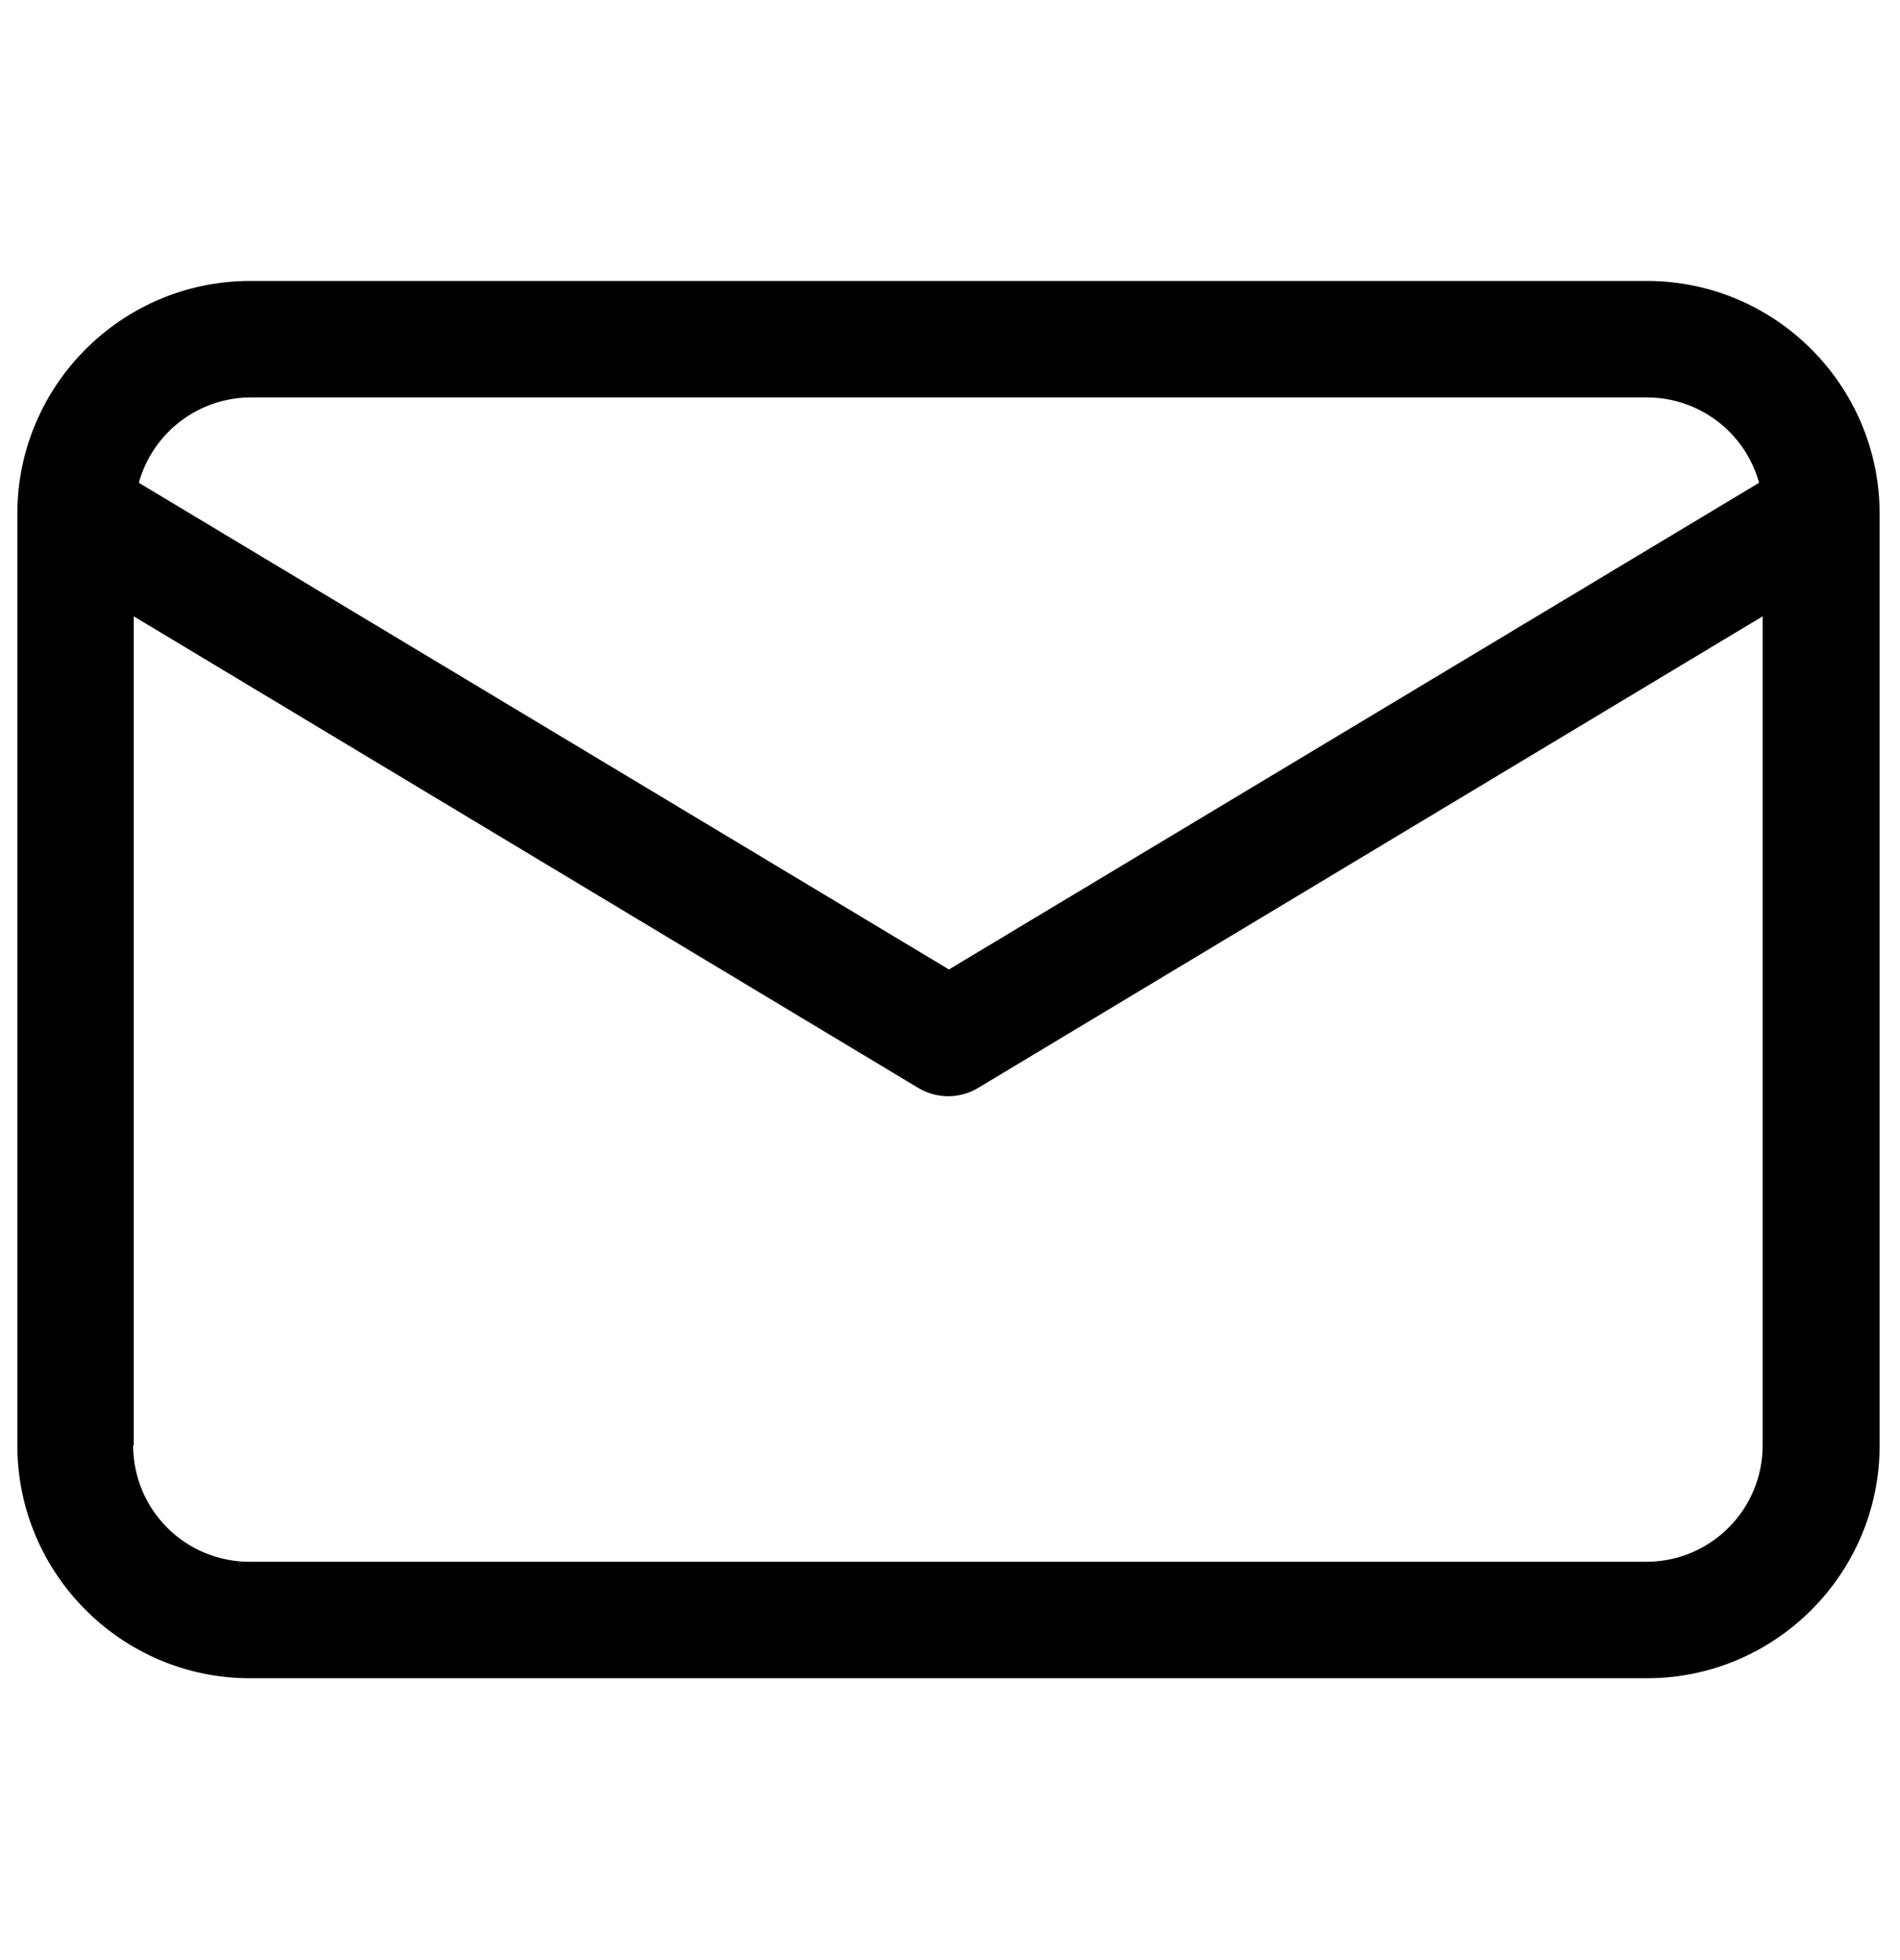 <svg width="32" height="33" viewBox="0 0 32 33" fill="none" xmlns="http://www.w3.org/2000/svg">
<g clip-path="url(#clip0_514_17)">
<path fill-rule="evenodd" clip-rule="evenodd" d="M0.292 8.651V24.334C0.292 26.49 2.046 28.255 4.212 28.255H27.737C29.893 28.255 31.657 26.5 31.657 24.334V8.651C31.657 6.495 29.903 4.73 27.737 4.73H4.212C2.056 4.73 0.292 6.485 0.292 8.651ZM2.252 24.334V10.376L15.465 18.316C15.617 18.407 15.792 18.456 15.97 18.456C16.148 18.456 16.322 18.407 16.474 18.316L29.687 10.376V24.334C29.687 24.854 29.481 25.353 29.113 25.72C28.745 26.088 28.247 26.294 27.727 26.294H4.203C3.683 26.294 3.184 26.088 2.816 25.72C2.449 25.353 2.242 24.854 2.242 24.334H2.252ZM27.737 6.691C28.166 6.691 28.582 6.831 28.924 7.091C29.265 7.35 29.512 7.715 29.627 8.128L15.982 16.322L2.338 8.128C2.453 7.715 2.7 7.35 3.041 7.091C3.382 6.831 3.799 6.691 4.228 6.691H27.752H27.737Z" fill="black"/>
</g>
<defs>
<clipPath id="clip0_514_17">
<rect width="31.366" height="31.366" fill="white" transform="translate(0.292 0.809)"/>
</clipPath>
</defs>
</svg>
